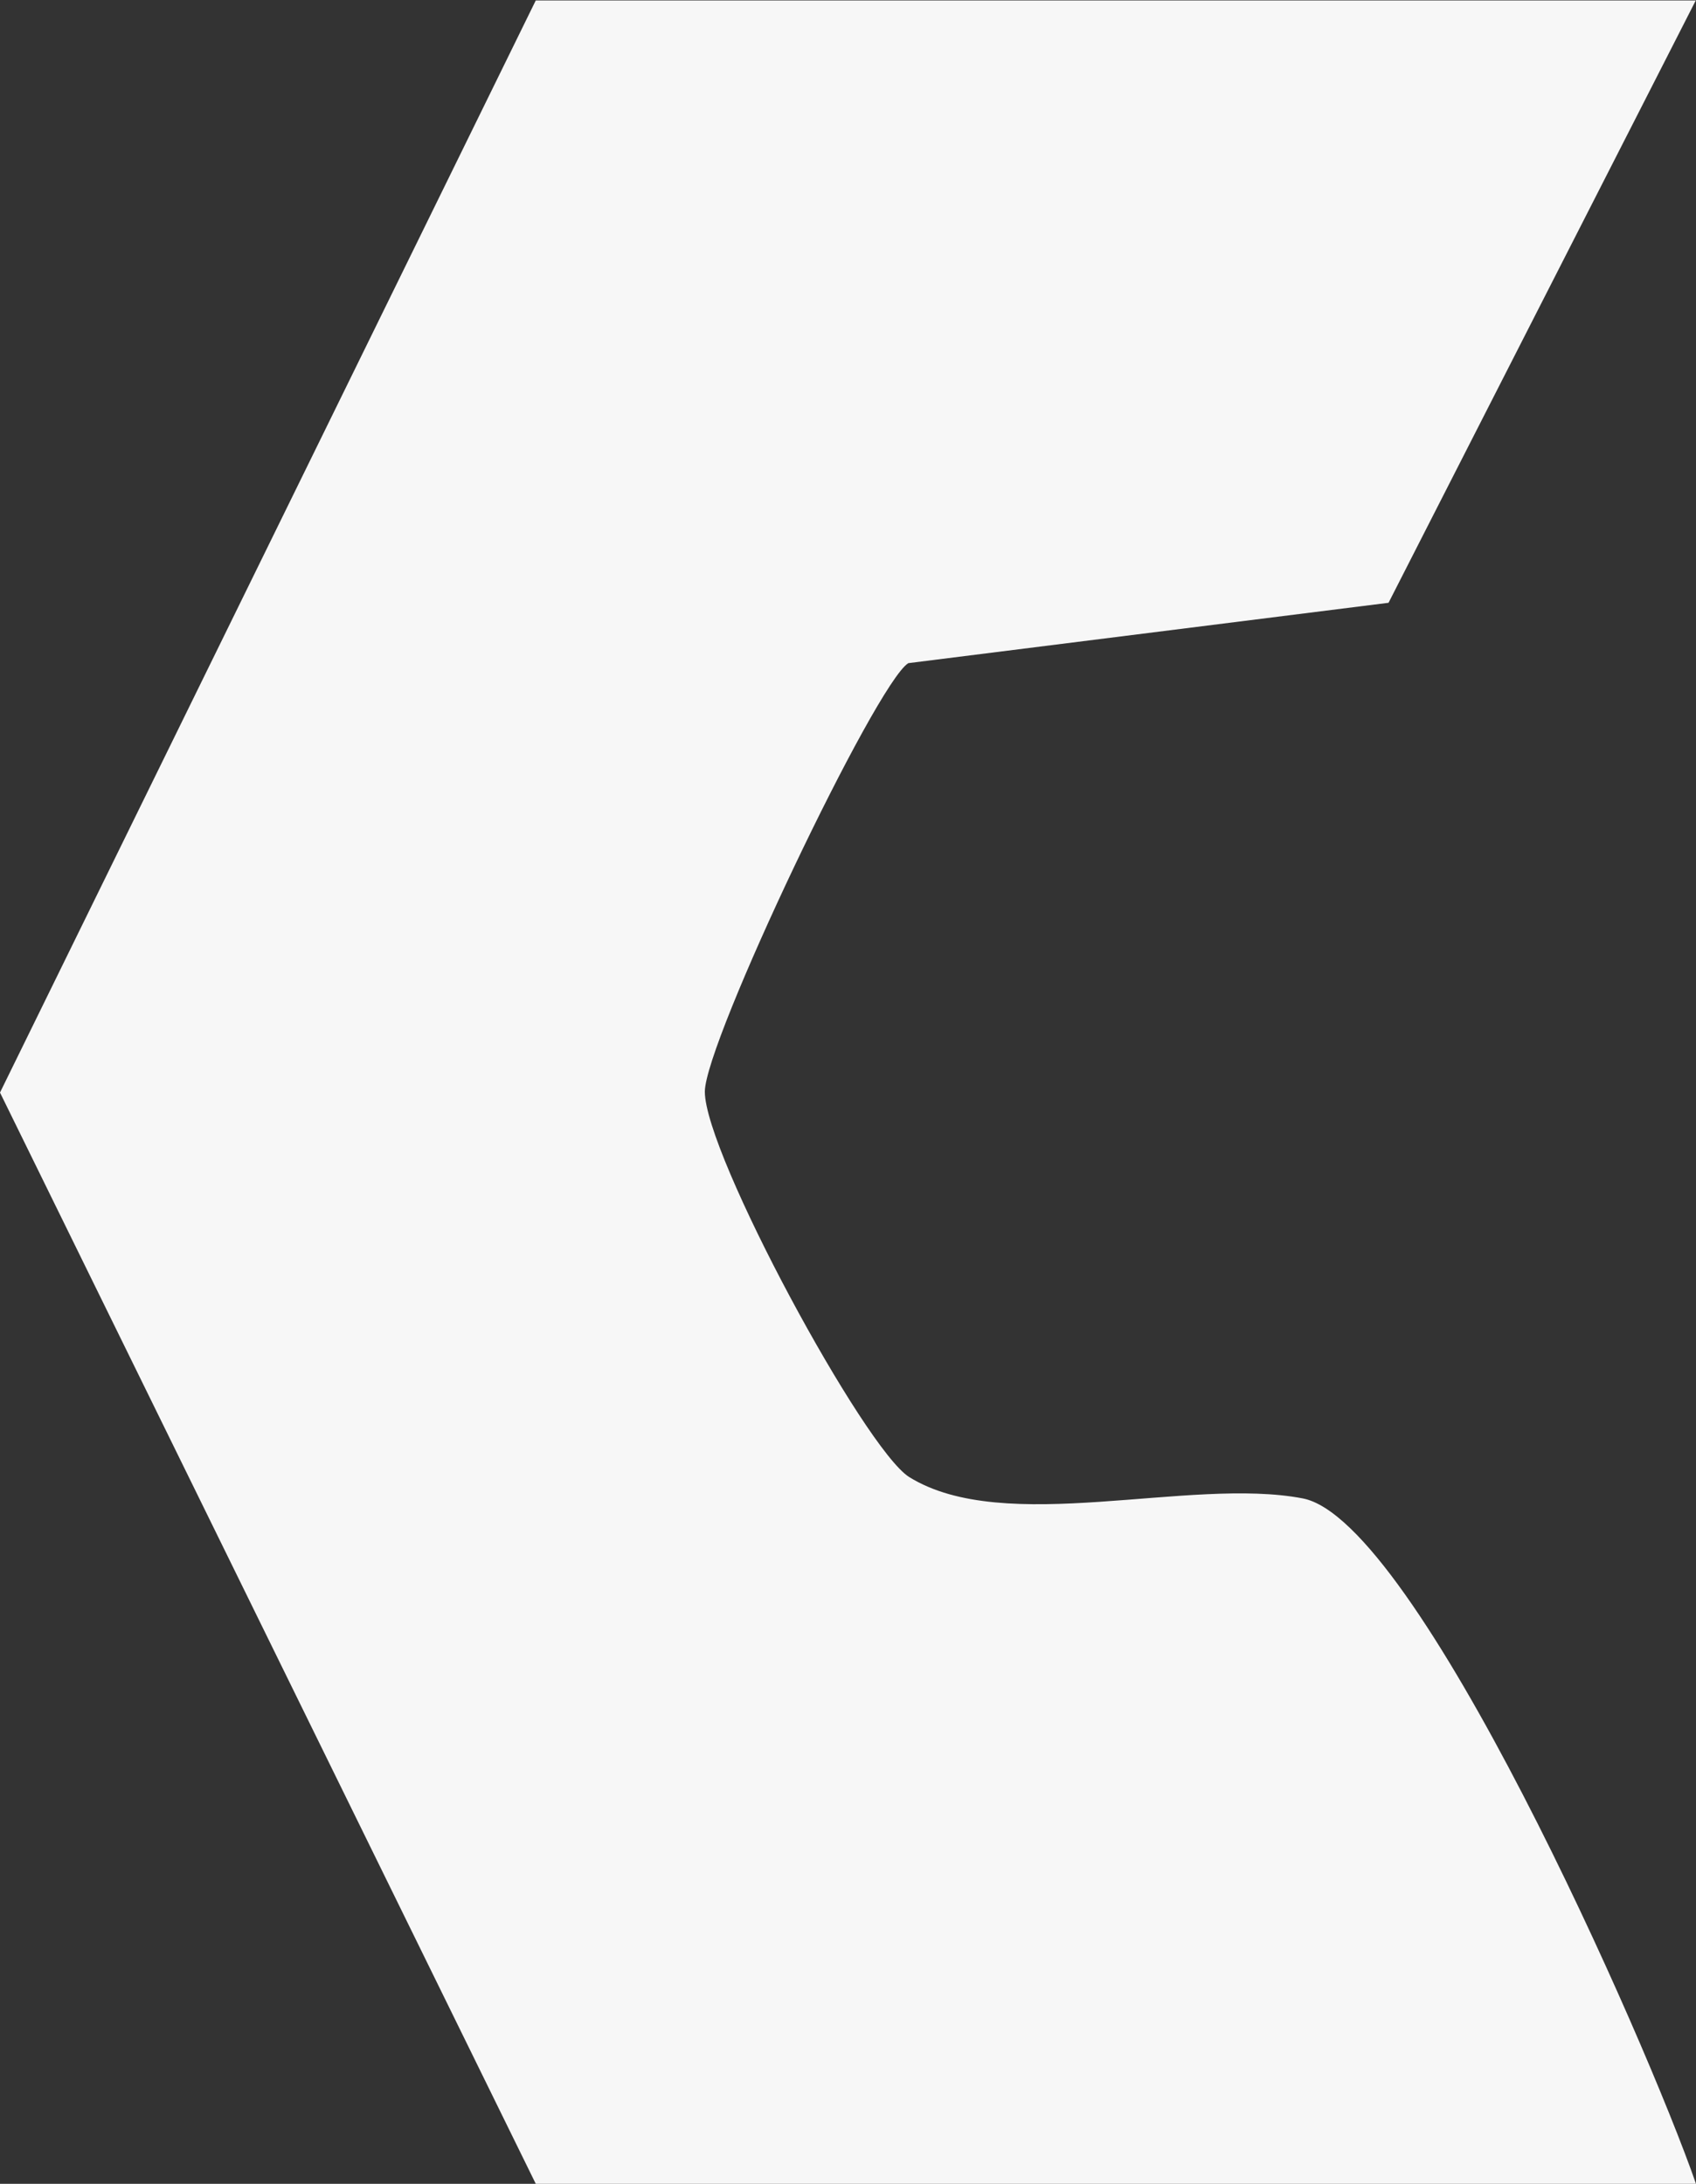 <svg xmlns="http://www.w3.org/2000/svg" width="240" height="309" viewBox="0 0 240 309" fill="none"><rect x="0" y="0" width="240" height="309" fill="#333333" stroke="none"/><path d="M240 0L196.492 85.291L128.532 93.833C123.899 96.74 99.741 147.443 99.741 154.47C99.741 163.314 122.316 204.99 128.649 208.988C142.194 217.409 168.287 208.928 184.354 212.017C200.42 215.107 232.905 288.586 240 309H75.817L0 154.591L75.817 0.061H240V0Z" fill="#F7F7F7"></path></svg>